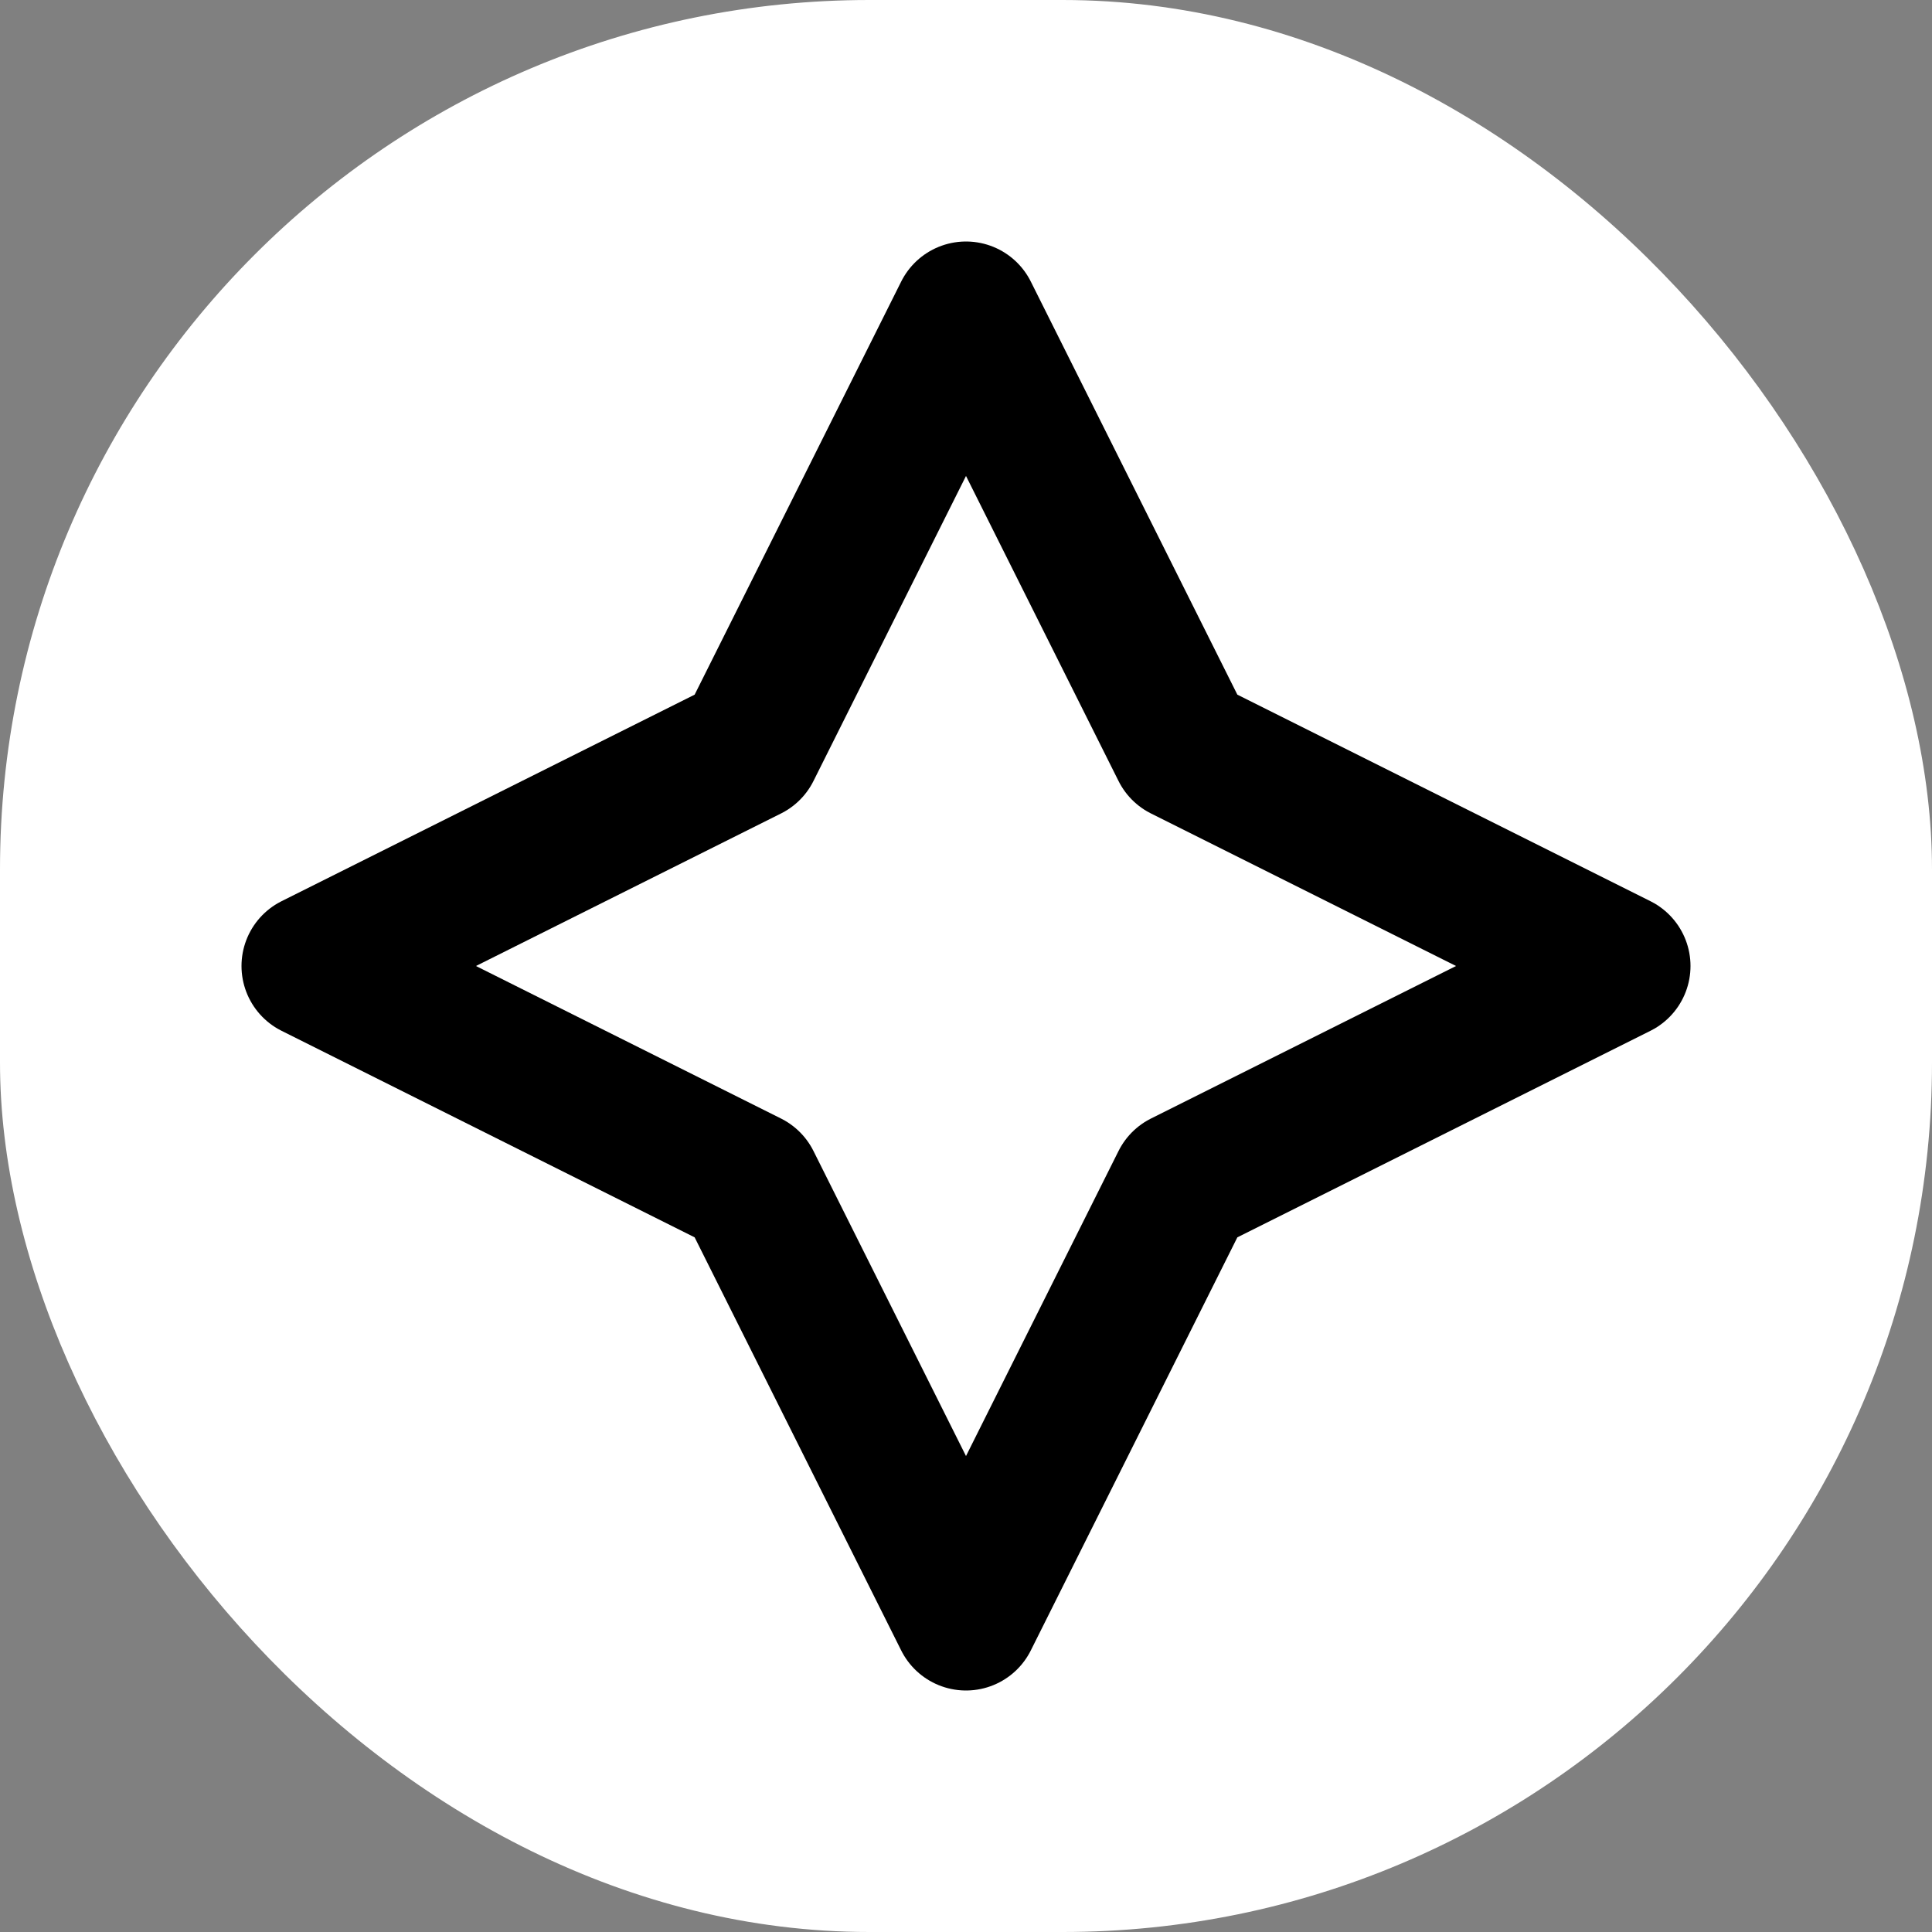 <svg xmlns="http://www.w3.org/2000/svg" version="1.1" xmlns:xlink="http://www.w3.org/1999/xlink" width="1000" height="1000"><rect width="100%" height="100%" fill="#808080" stroke="none"/><g clip-path="url(#SvgjsClipPath1163)"><rect width="1000" height="1000" fill="#ffffff"></rect><g transform="matrix(37.5,0,0,37.5,50,50)"><svg xmlns="http://www.w3.org/2000/svg" version="1.1" xmlns:xlink="http://www.w3.org/1999/xlink" width="24" height="24"><svg xmlns="http://www.w3.org/2000/svg" width="24" height="24" viewBox="0 0 24 24" fill="none" stroke="currentColor" stroke-width="2" stroke-linecap="round" stroke-linejoin="round" class="icon icon-tabler icons-tabler-outline icon-tabler-flare"><path stroke="none" d="M0 0h24v24H0z" fill="none"></path><path d="M12 3l3 6l6 3l-6 3l-3 6l-3 -6l-6 -3l6 -3z"></path></svg></svg></g></g><defs><clipPath id="SvgjsClipPath1163"><rect width="1000" height="1000" x="0" y="0" rx="450" ry="450"></rect></clipPath></defs></svg>